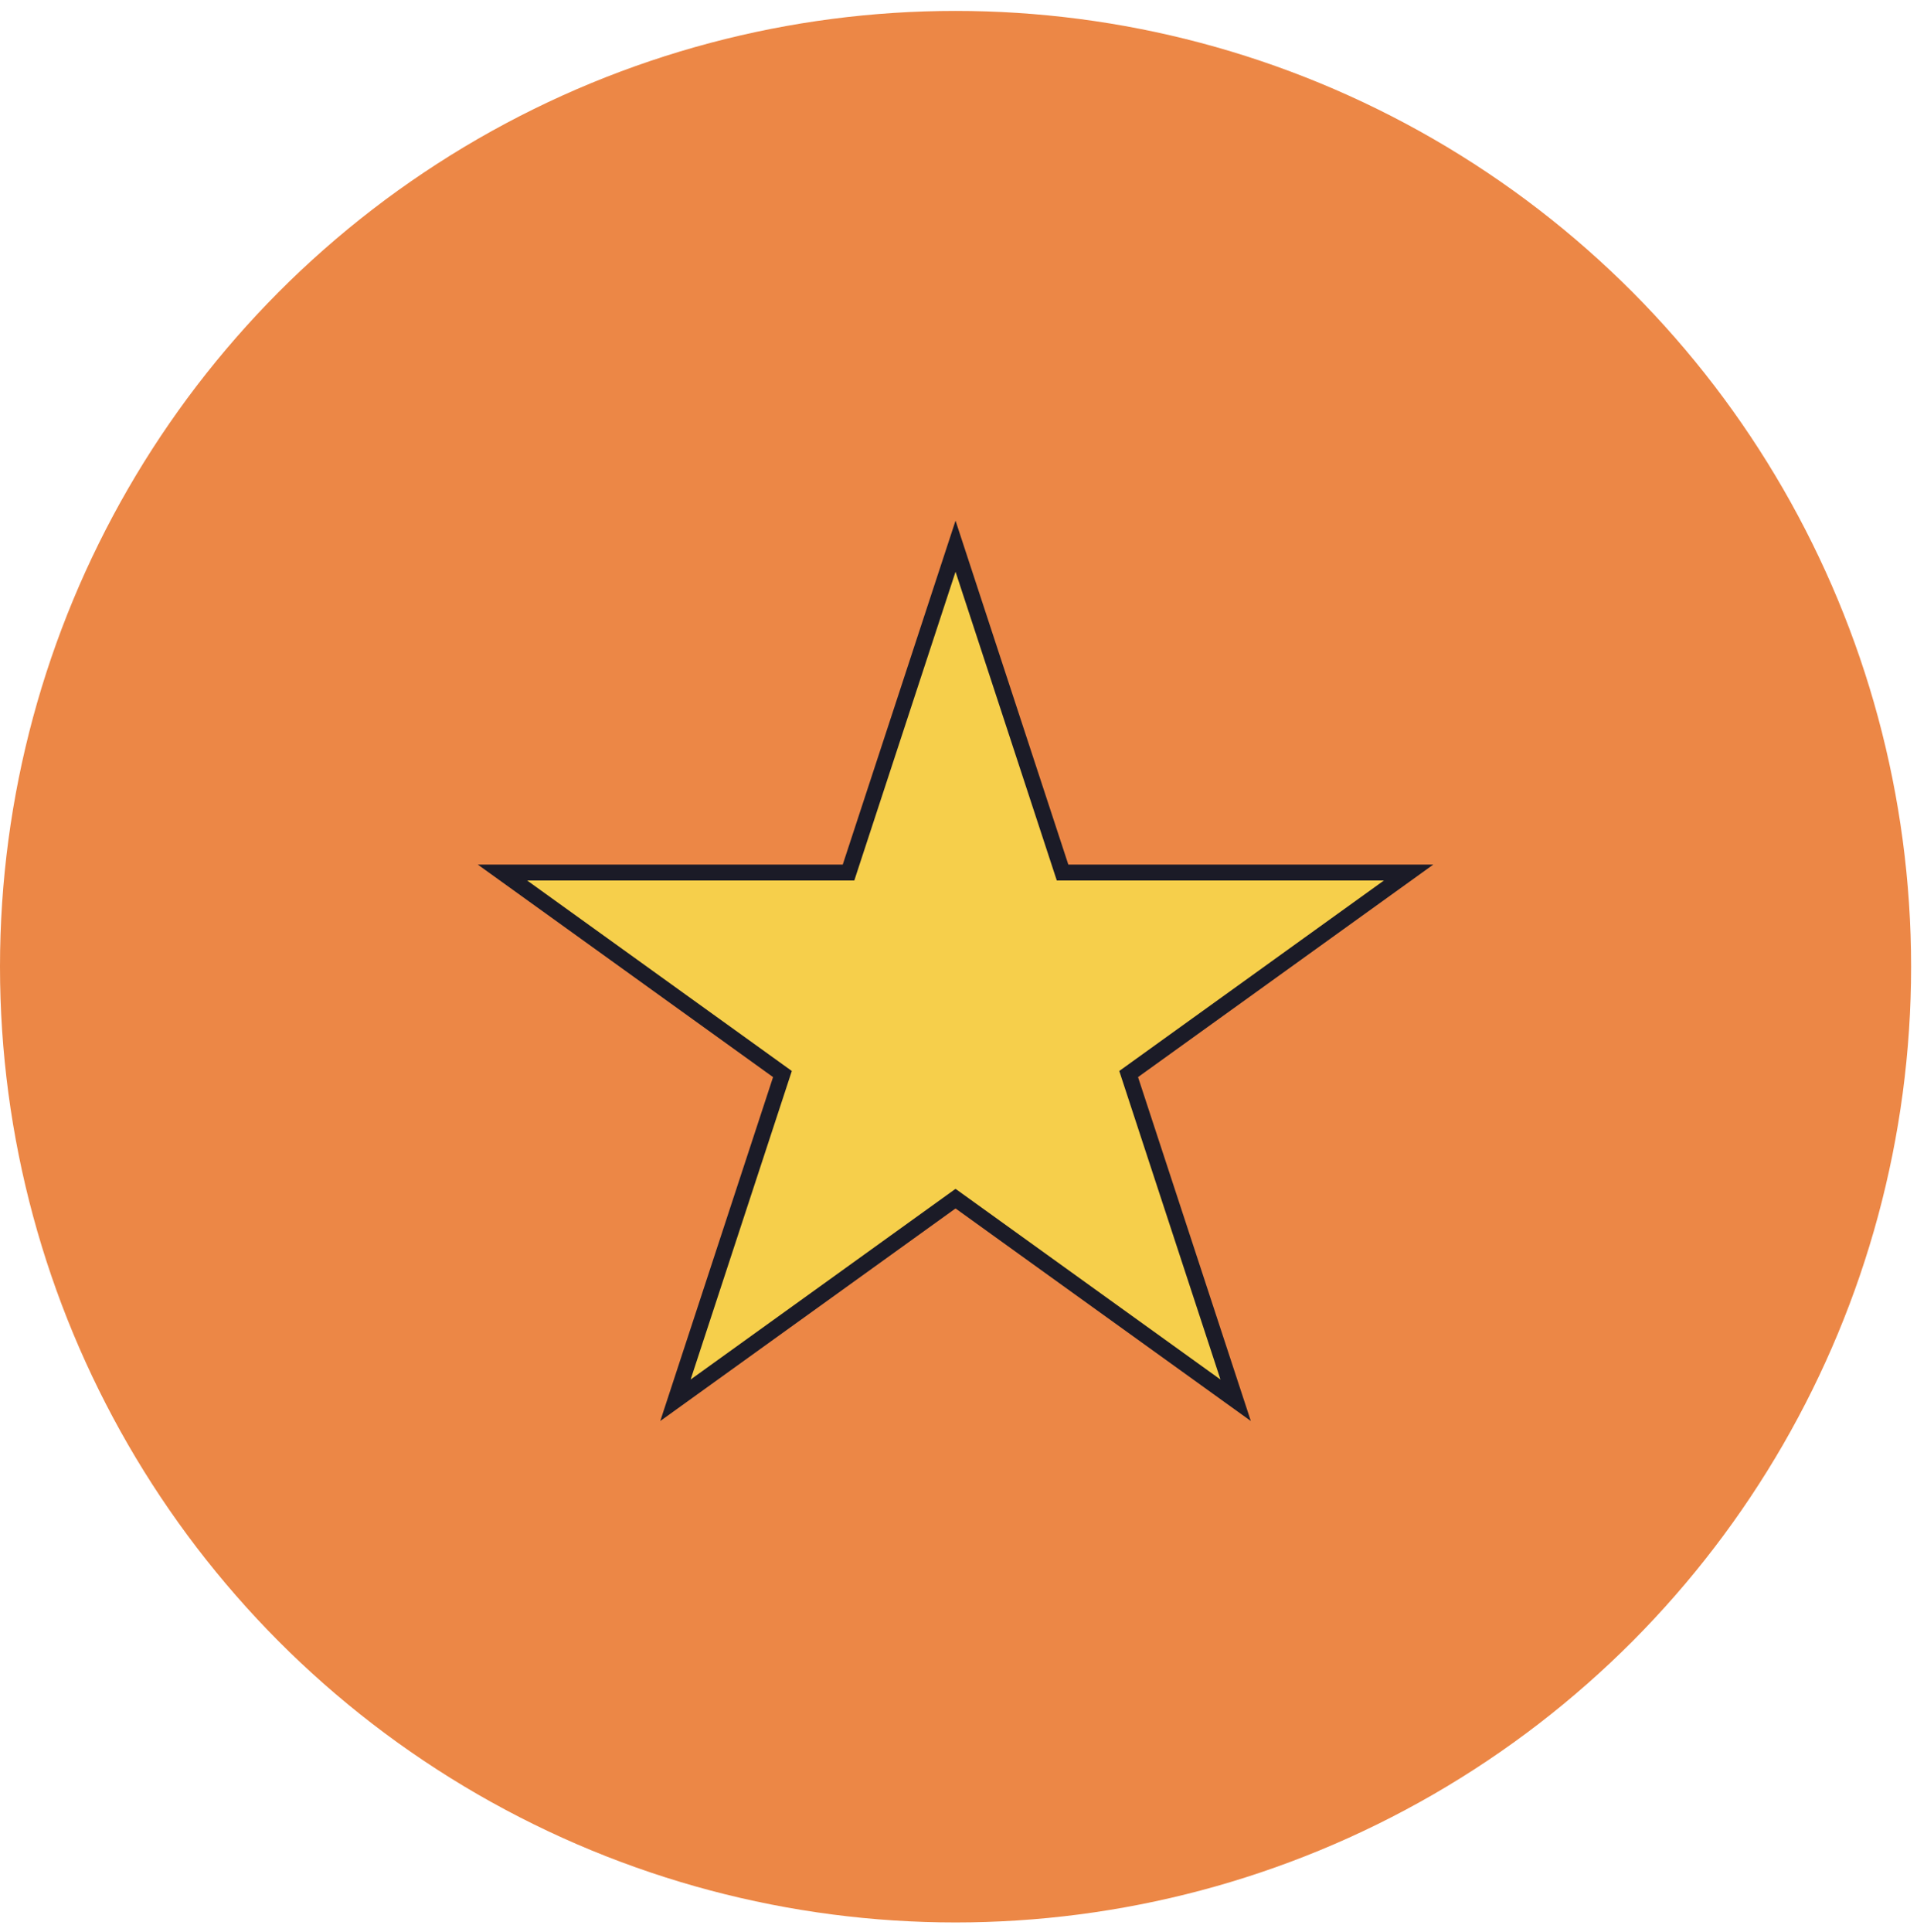 <?xml version="1.0" encoding="UTF-8"?> <svg xmlns="http://www.w3.org/2000/svg" width="134" height="135" viewBox="0 0 134 135" fill="none"> <circle cx="66.794" cy="67.557" r="66.794" fill="#EC8746"></circle> <path d="M66.793 38.172L74.148 60.594L74.274 60.977H74.677H98.464L79.225 74.822L78.894 75.06L79.021 75.448L86.373 97.859L72.835 88.117L67.119 84.002L66.793 83.768L66.468 84.002L47.214 97.859L54.566 75.448L54.693 75.06L54.362 74.822L35.123 60.977H58.91H59.313L59.438 60.594L66.793 38.172Z" fill="#F6CF4B" stroke="#1B1B27" stroke-width="1.113"></path> </svg> 
